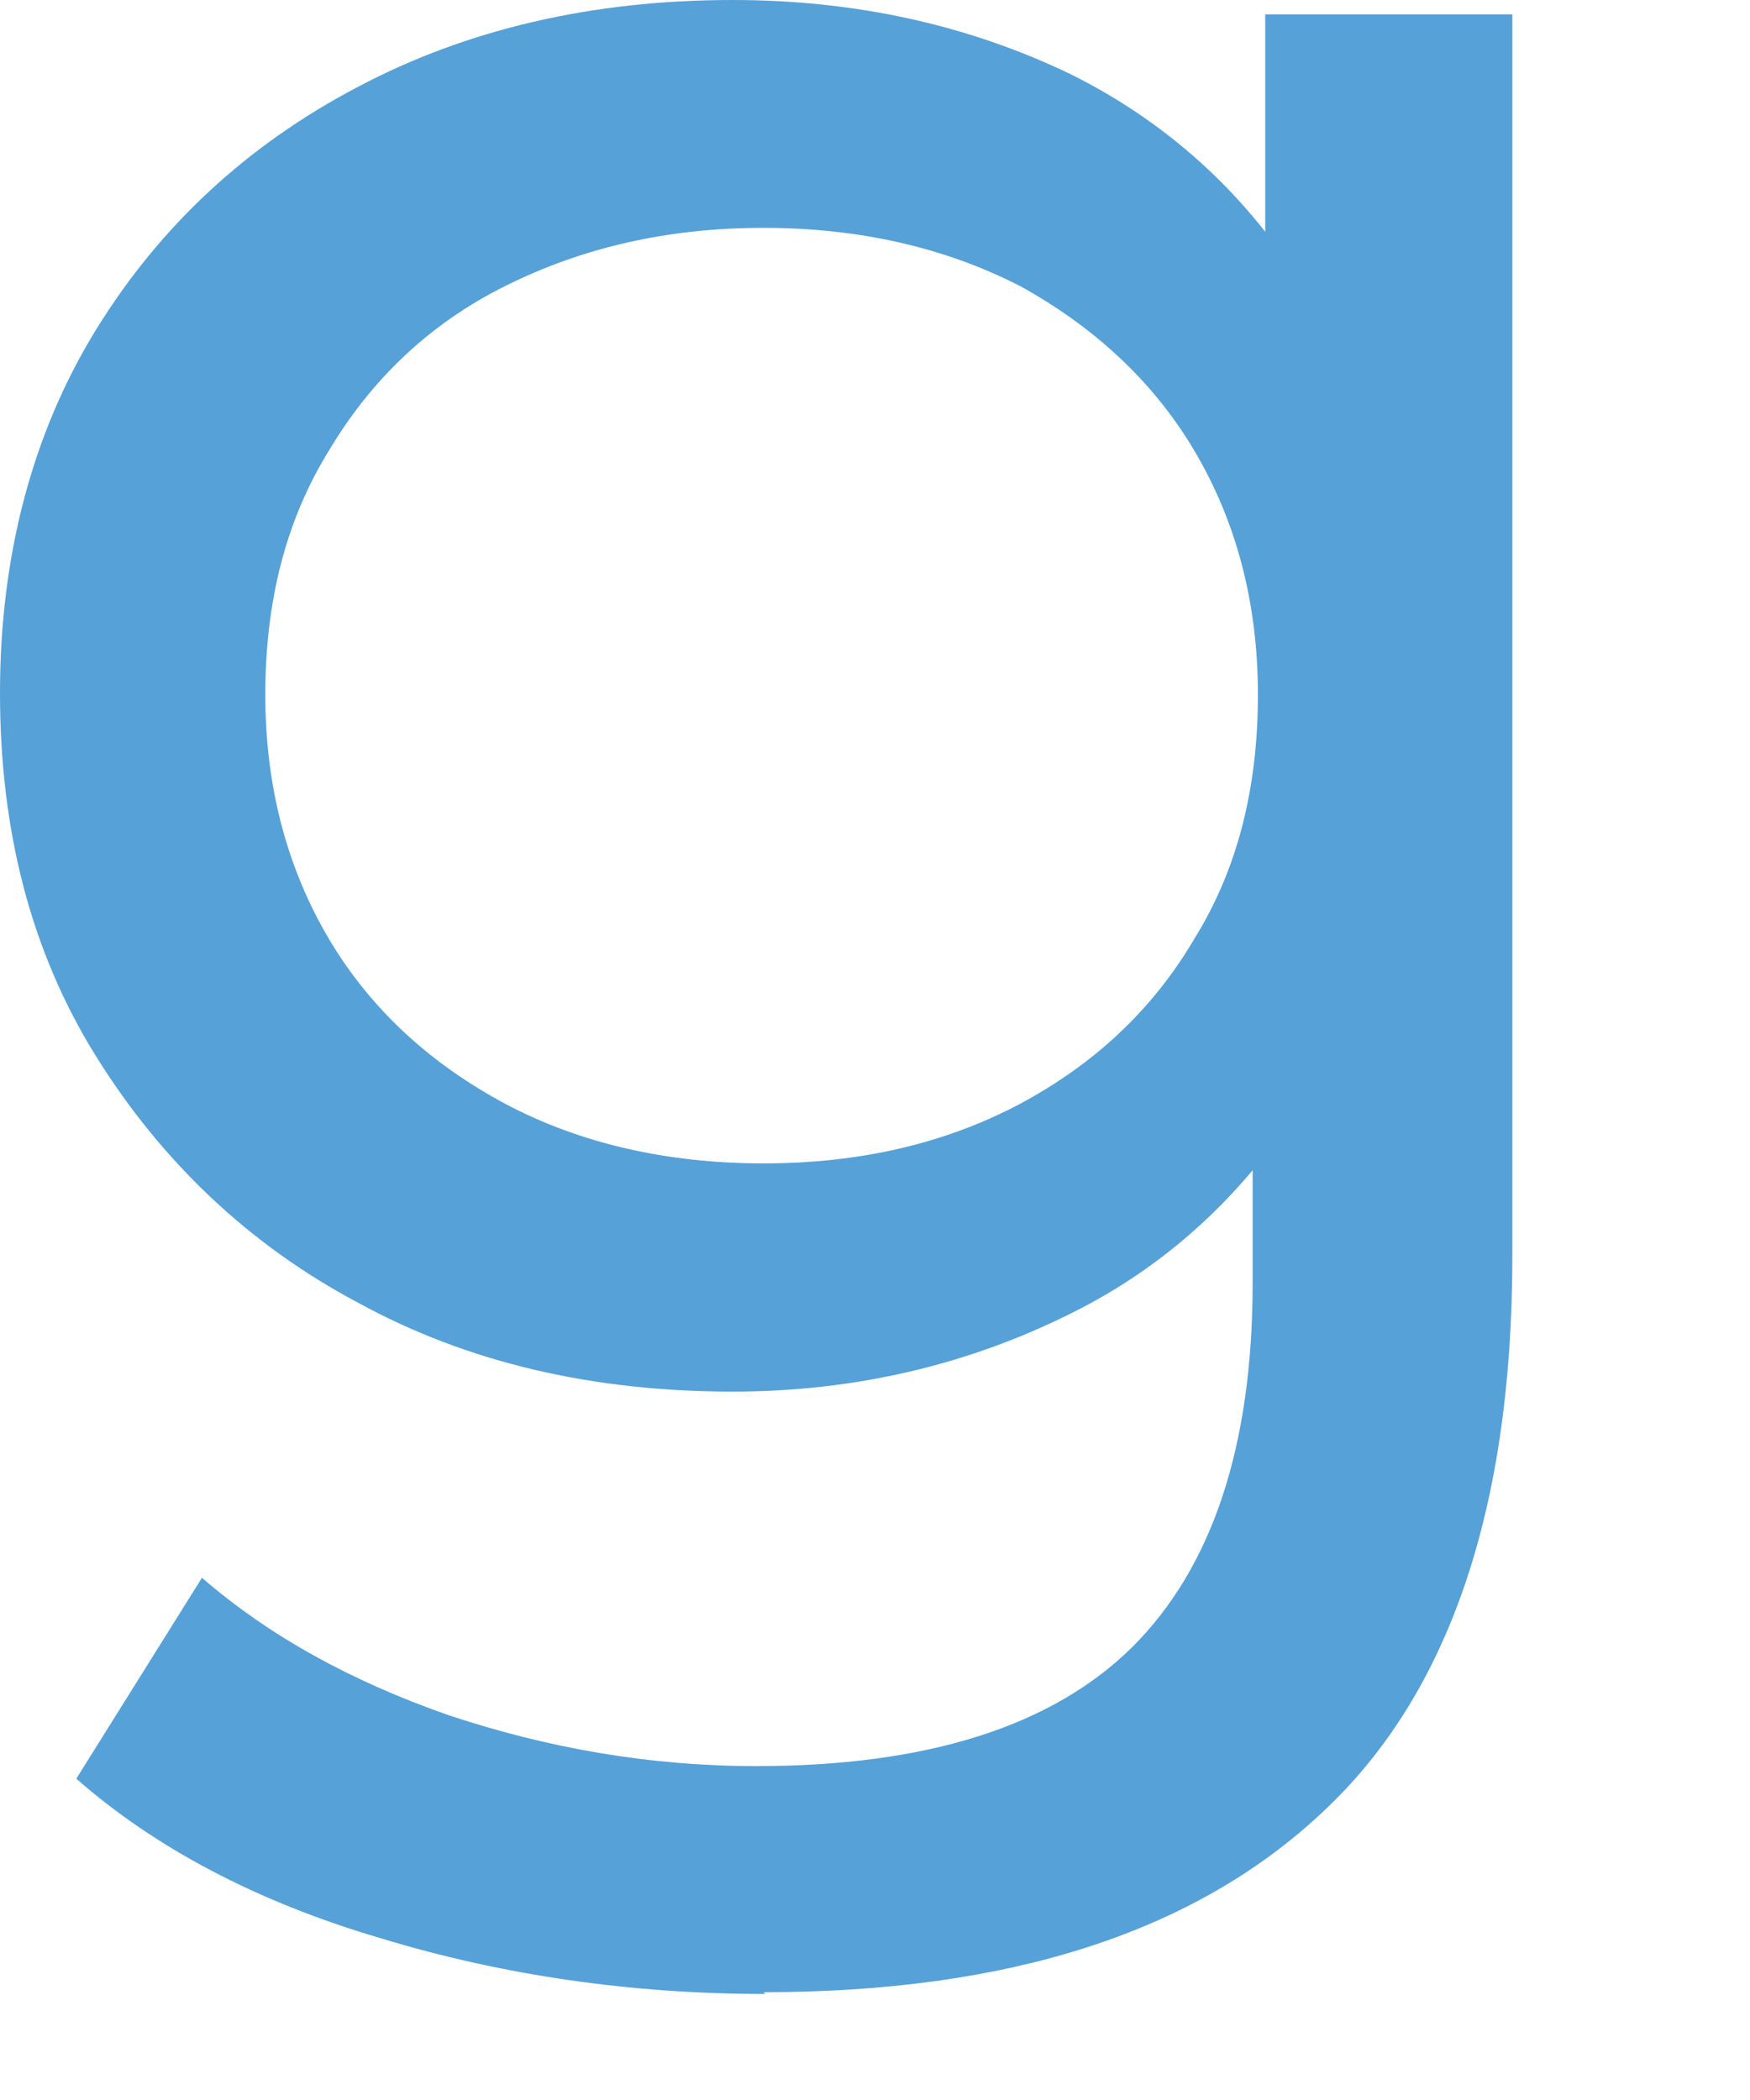 <?xml version="1.0" encoding="utf-8"?>
<svg xmlns="http://www.w3.org/2000/svg" fill="none" height="100%" overflow="visible" preserveAspectRatio="none" style="display: block;" viewBox="0 0 5 6" width="100%">
<path d="M2.093 3.976C1.693 3.976 1.335 3.893 1.023 3.722C0.712 3.557 0.462 3.319 0.275 3.019C0.088 2.719 0 2.373 0 1.98C0 1.587 0.093 1.236 0.275 0.941C0.457 0.646 0.706 0.414 1.023 0.248C1.335 0.083 1.693 0 2.093 0C2.446 0 2.768 0.072 3.059 0.212C3.35 0.357 3.584 0.574 3.755 0.869C3.927 1.163 4.015 1.535 4.015 1.985C4.015 2.435 3.927 2.797 3.755 3.092C3.584 3.386 3.35 3.609 3.059 3.753C2.768 3.898 2.446 3.976 2.093 3.976ZM2.187 5.697C1.807 5.697 1.439 5.645 1.085 5.537C0.732 5.433 0.441 5.278 0.218 5.082L0.577 4.508C0.769 4.674 1.002 4.803 1.283 4.901C1.563 4.994 1.854 5.046 2.161 5.046C2.649 5.046 3.007 4.932 3.236 4.705C3.464 4.477 3.579 4.131 3.579 3.665V2.797L3.656 1.985L3.615 1.163V0.041H4.321V3.588C4.321 4.312 4.139 4.844 3.776 5.18C3.412 5.521 2.883 5.692 2.181 5.692L2.187 5.697ZM2.181 3.324C2.457 3.324 2.701 3.267 2.914 3.154C3.127 3.04 3.293 2.885 3.412 2.683C3.537 2.482 3.594 2.249 3.594 1.985C3.594 1.722 3.532 1.489 3.412 1.287C3.293 1.086 3.121 0.931 2.914 0.817C2.701 0.708 2.457 0.651 2.181 0.651C1.906 0.651 1.662 0.708 1.444 0.817C1.226 0.925 1.06 1.086 0.94 1.287C0.815 1.489 0.758 1.722 0.758 1.985C0.758 2.249 0.821 2.482 0.94 2.683C1.06 2.885 1.231 3.04 1.444 3.154C1.657 3.267 1.906 3.324 2.181 3.324Z" fill="#56A1D8" id="Vector"/>
</svg>